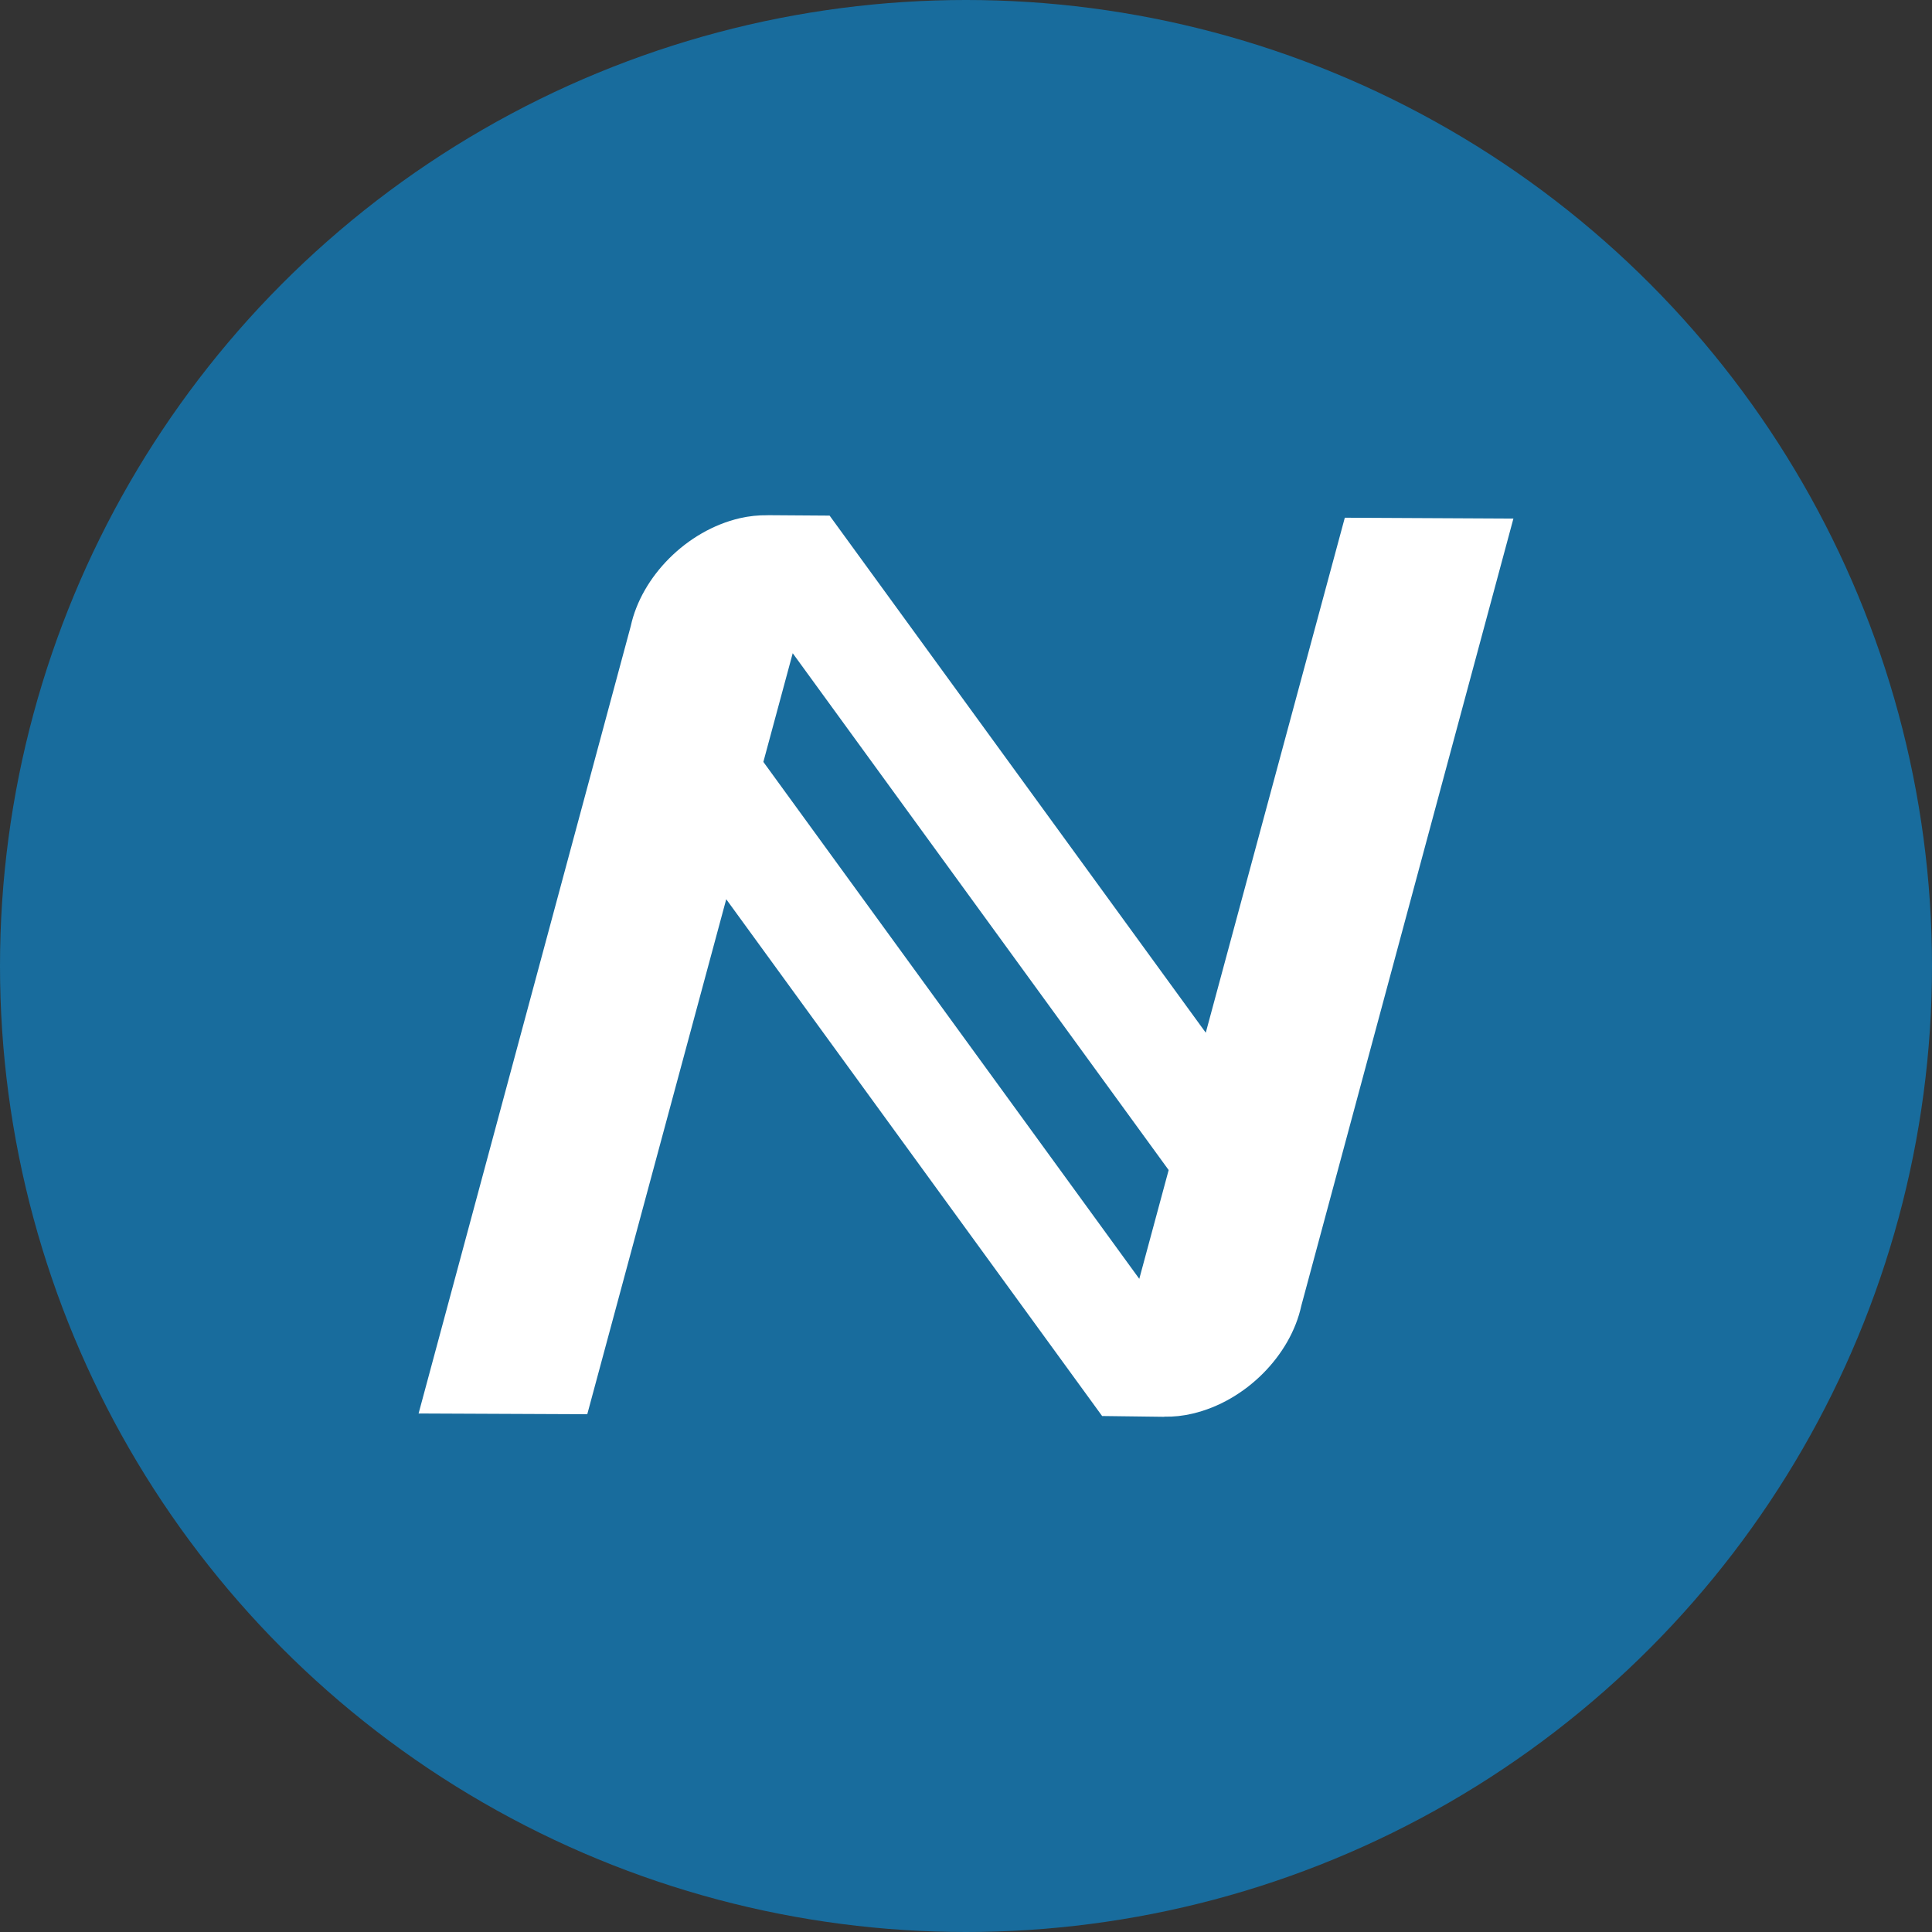 <svg width="68" height="68" viewBox="0 0 68 68" fill="none" xmlns="http://www.w3.org/2000/svg">
<rect x="0" y="0" width="68" height="68" fill="#333333" stroke="none"/>
<circle cx="34" cy="34" r="34" fill="#186C9D"/>
<path fill-rule="evenodd" clip-rule="evenodd" d="M40.983 49.862L40.981 49.867L38.797 49.839H38.791L25.561 31.65L20.67 49.776L14.733 49.75L22.2 22.039C22.579 20.293 24.166 18.675 26.039 18.239C26.361 18.165 26.691 18.13 27.021 18.135V18.133L29.207 18.148L29.201 18.169L29.209 18.161L42.439 36.348L47.333 18.222L53.267 18.252L45.802 45.957C45.425 47.705 43.839 49.323 41.964 49.757C41.643 49.833 41.313 49.869 40.983 49.862ZM27.901 22.991L26.867 26.82L26.869 26.818L40.099 45.011L41.133 41.182L27.901 22.991Z" fill="white"/>
</svg>
